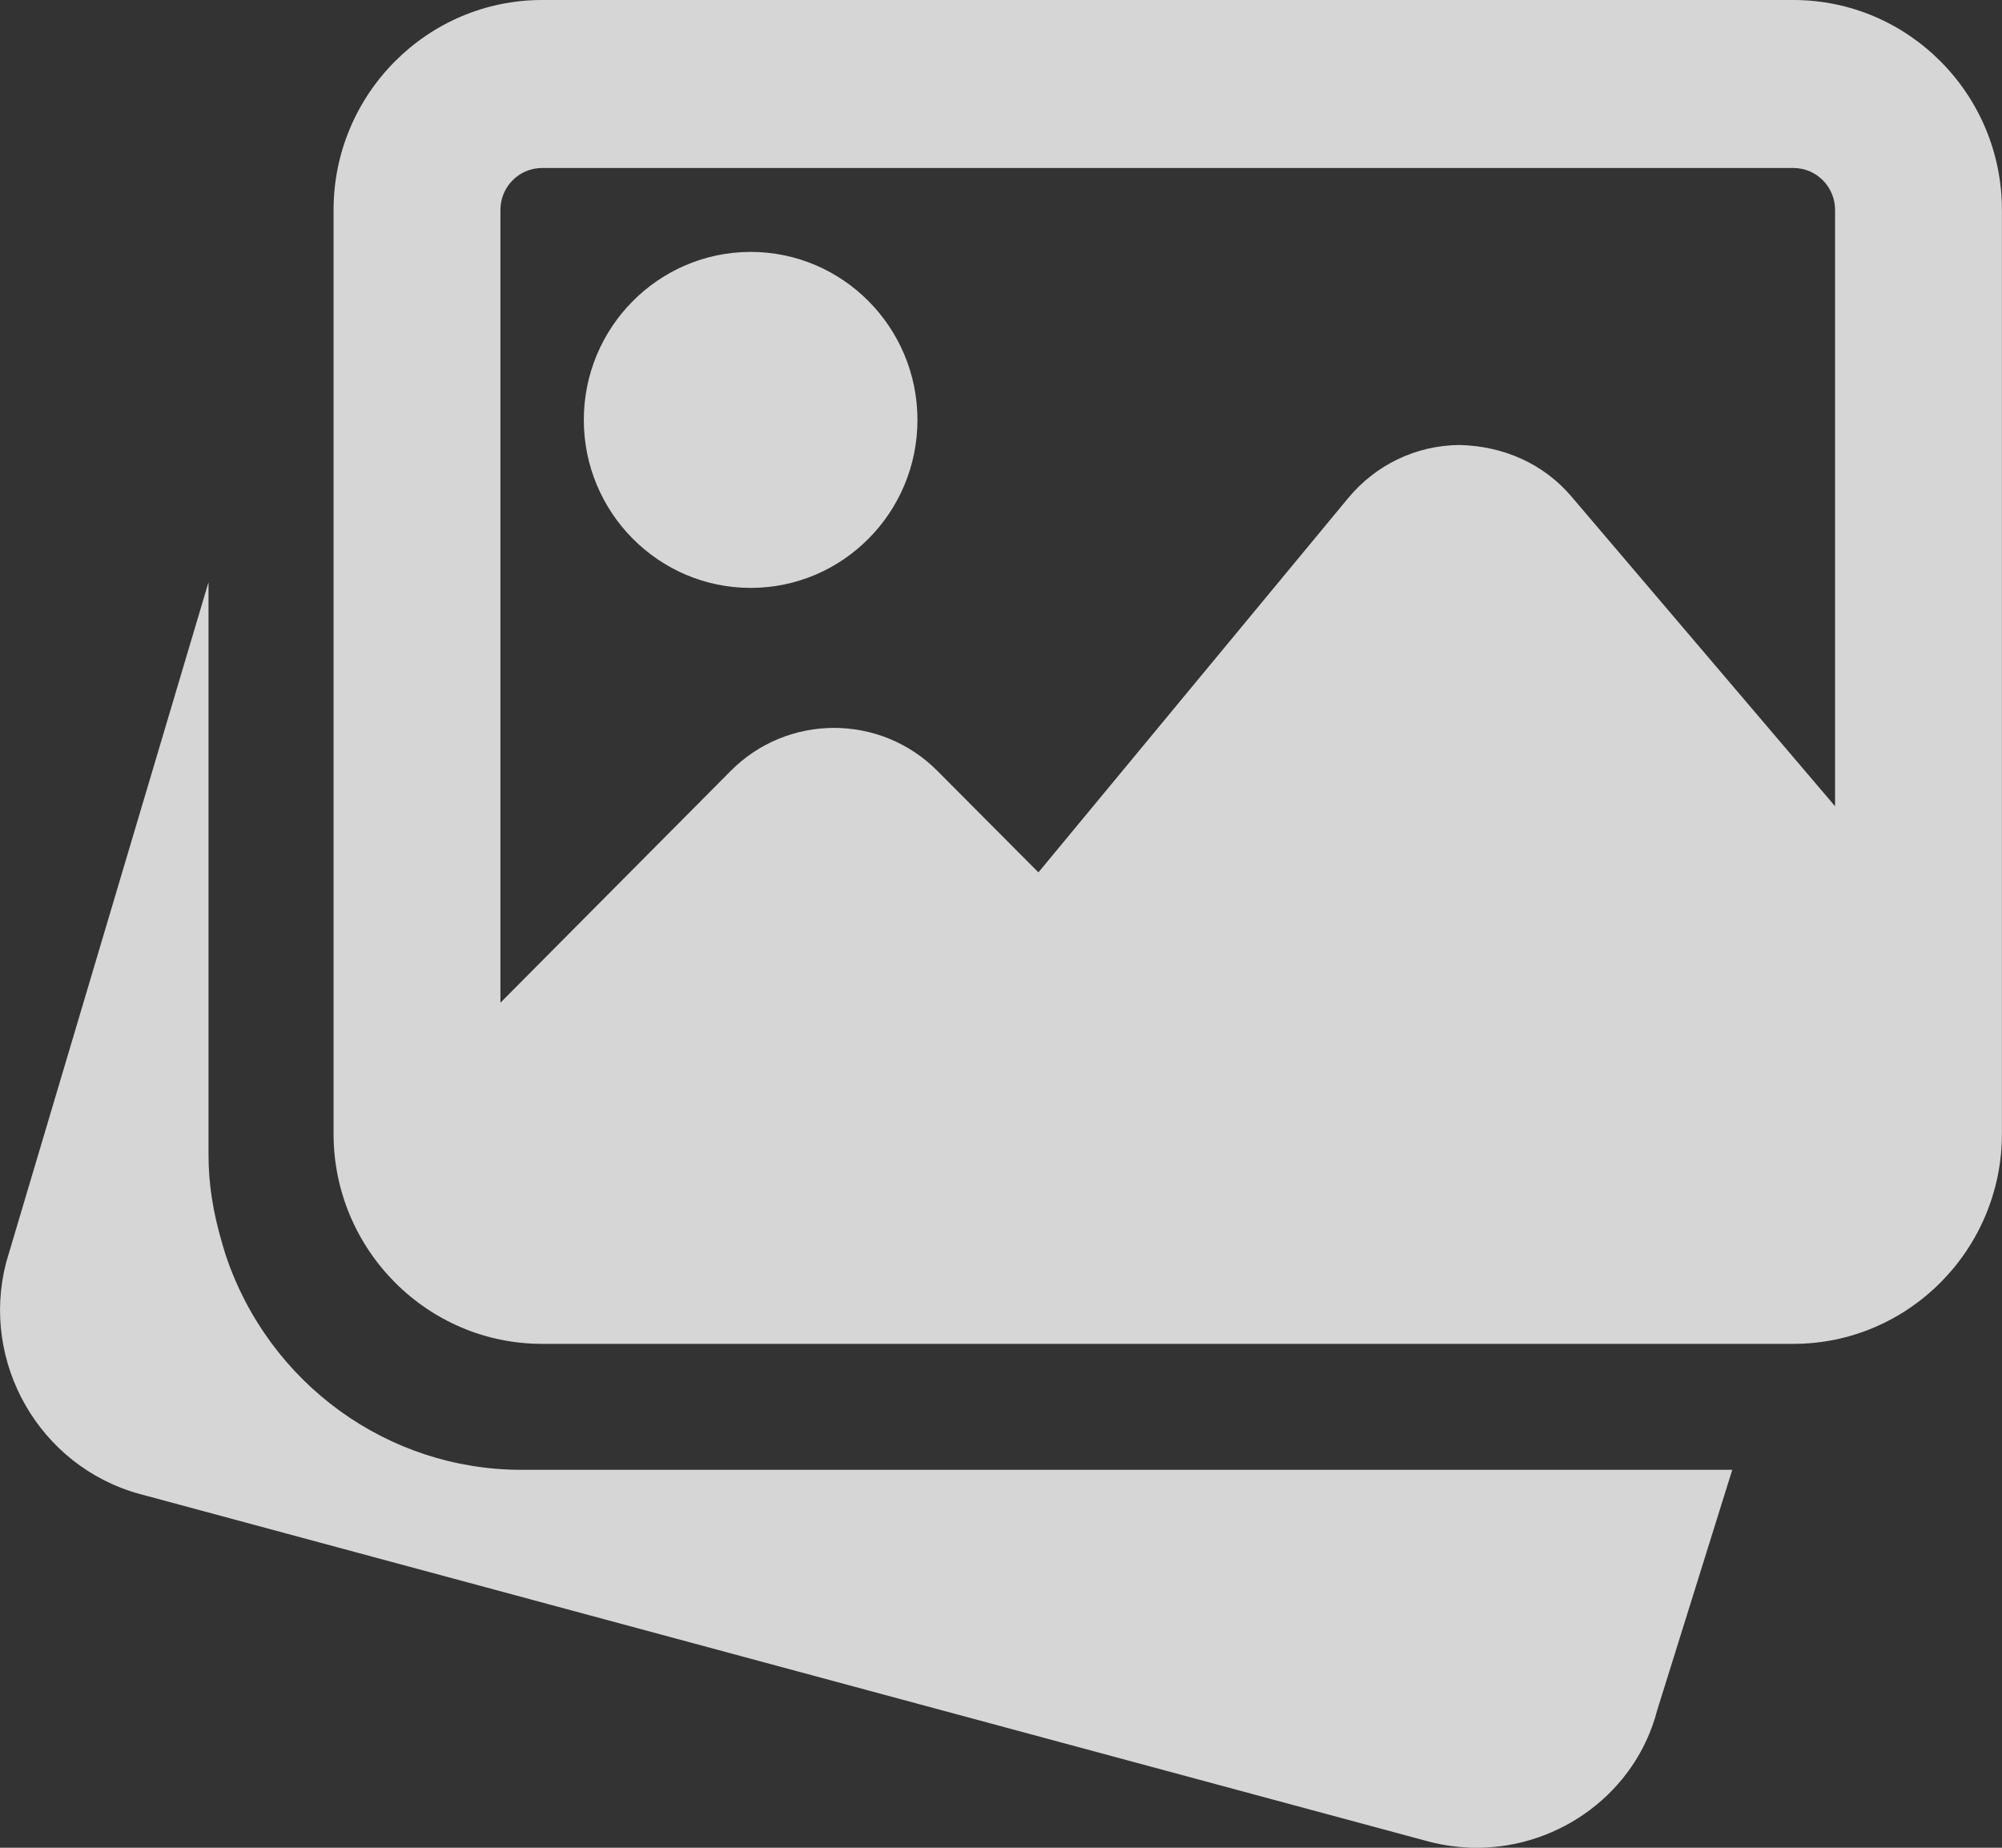 <svg width="26" height="24" viewBox="0 0 26 24" fill="none" xmlns="http://www.w3.org/2000/svg">
<rect x="0" y="0" width="26" height="24" fill="#333333" stroke="none"/>
<path d="M6.77 19.091C5.036 19.091 3.493 17.973 2.933 16.308L2.895 16.183C2.763 15.742 2.708 15.371 2.708 15V7.562L0.08 16.397C-0.258 17.696 0.512 19.043 1.804 19.402L18.556 23.92C18.765 23.974 18.974 24 19.18 24C20.259 24 21.245 23.279 21.521 22.217L22.497 19.091H6.77Z" fill="white" fill-opacity="0.8"/>
<path d="M9.749 7.636C10.944 7.636 11.915 6.658 11.915 5.454C11.915 4.251 10.944 3.272 9.749 3.272C8.554 3.272 7.582 4.251 7.582 5.454C7.582 6.658 8.554 7.636 9.749 7.636Z" fill="white" fill-opacity="0.8"/>
<path d="M23.291 0H7.04C5.548 0 4.332 1.224 4.332 2.727V14.727C4.332 16.23 5.548 17.455 7.04 17.455H23.291C24.784 17.455 25.999 16.23 25.999 14.727V2.727C25.999 1.224 24.784 0 23.291 0ZM7.04 2.182H23.291C23.59 2.182 23.832 2.426 23.832 2.727V10.472L20.41 6.451C20.047 6.022 19.522 5.793 18.957 5.78C18.396 5.783 17.87 6.034 17.51 6.468L13.486 11.331L12.175 10.014C11.435 9.268 10.229 9.268 9.489 10.014L6.499 13.024V2.727C6.499 2.426 6.741 2.182 7.04 2.182Z" fill="white" fill-opacity="0.8"/>
</svg>
